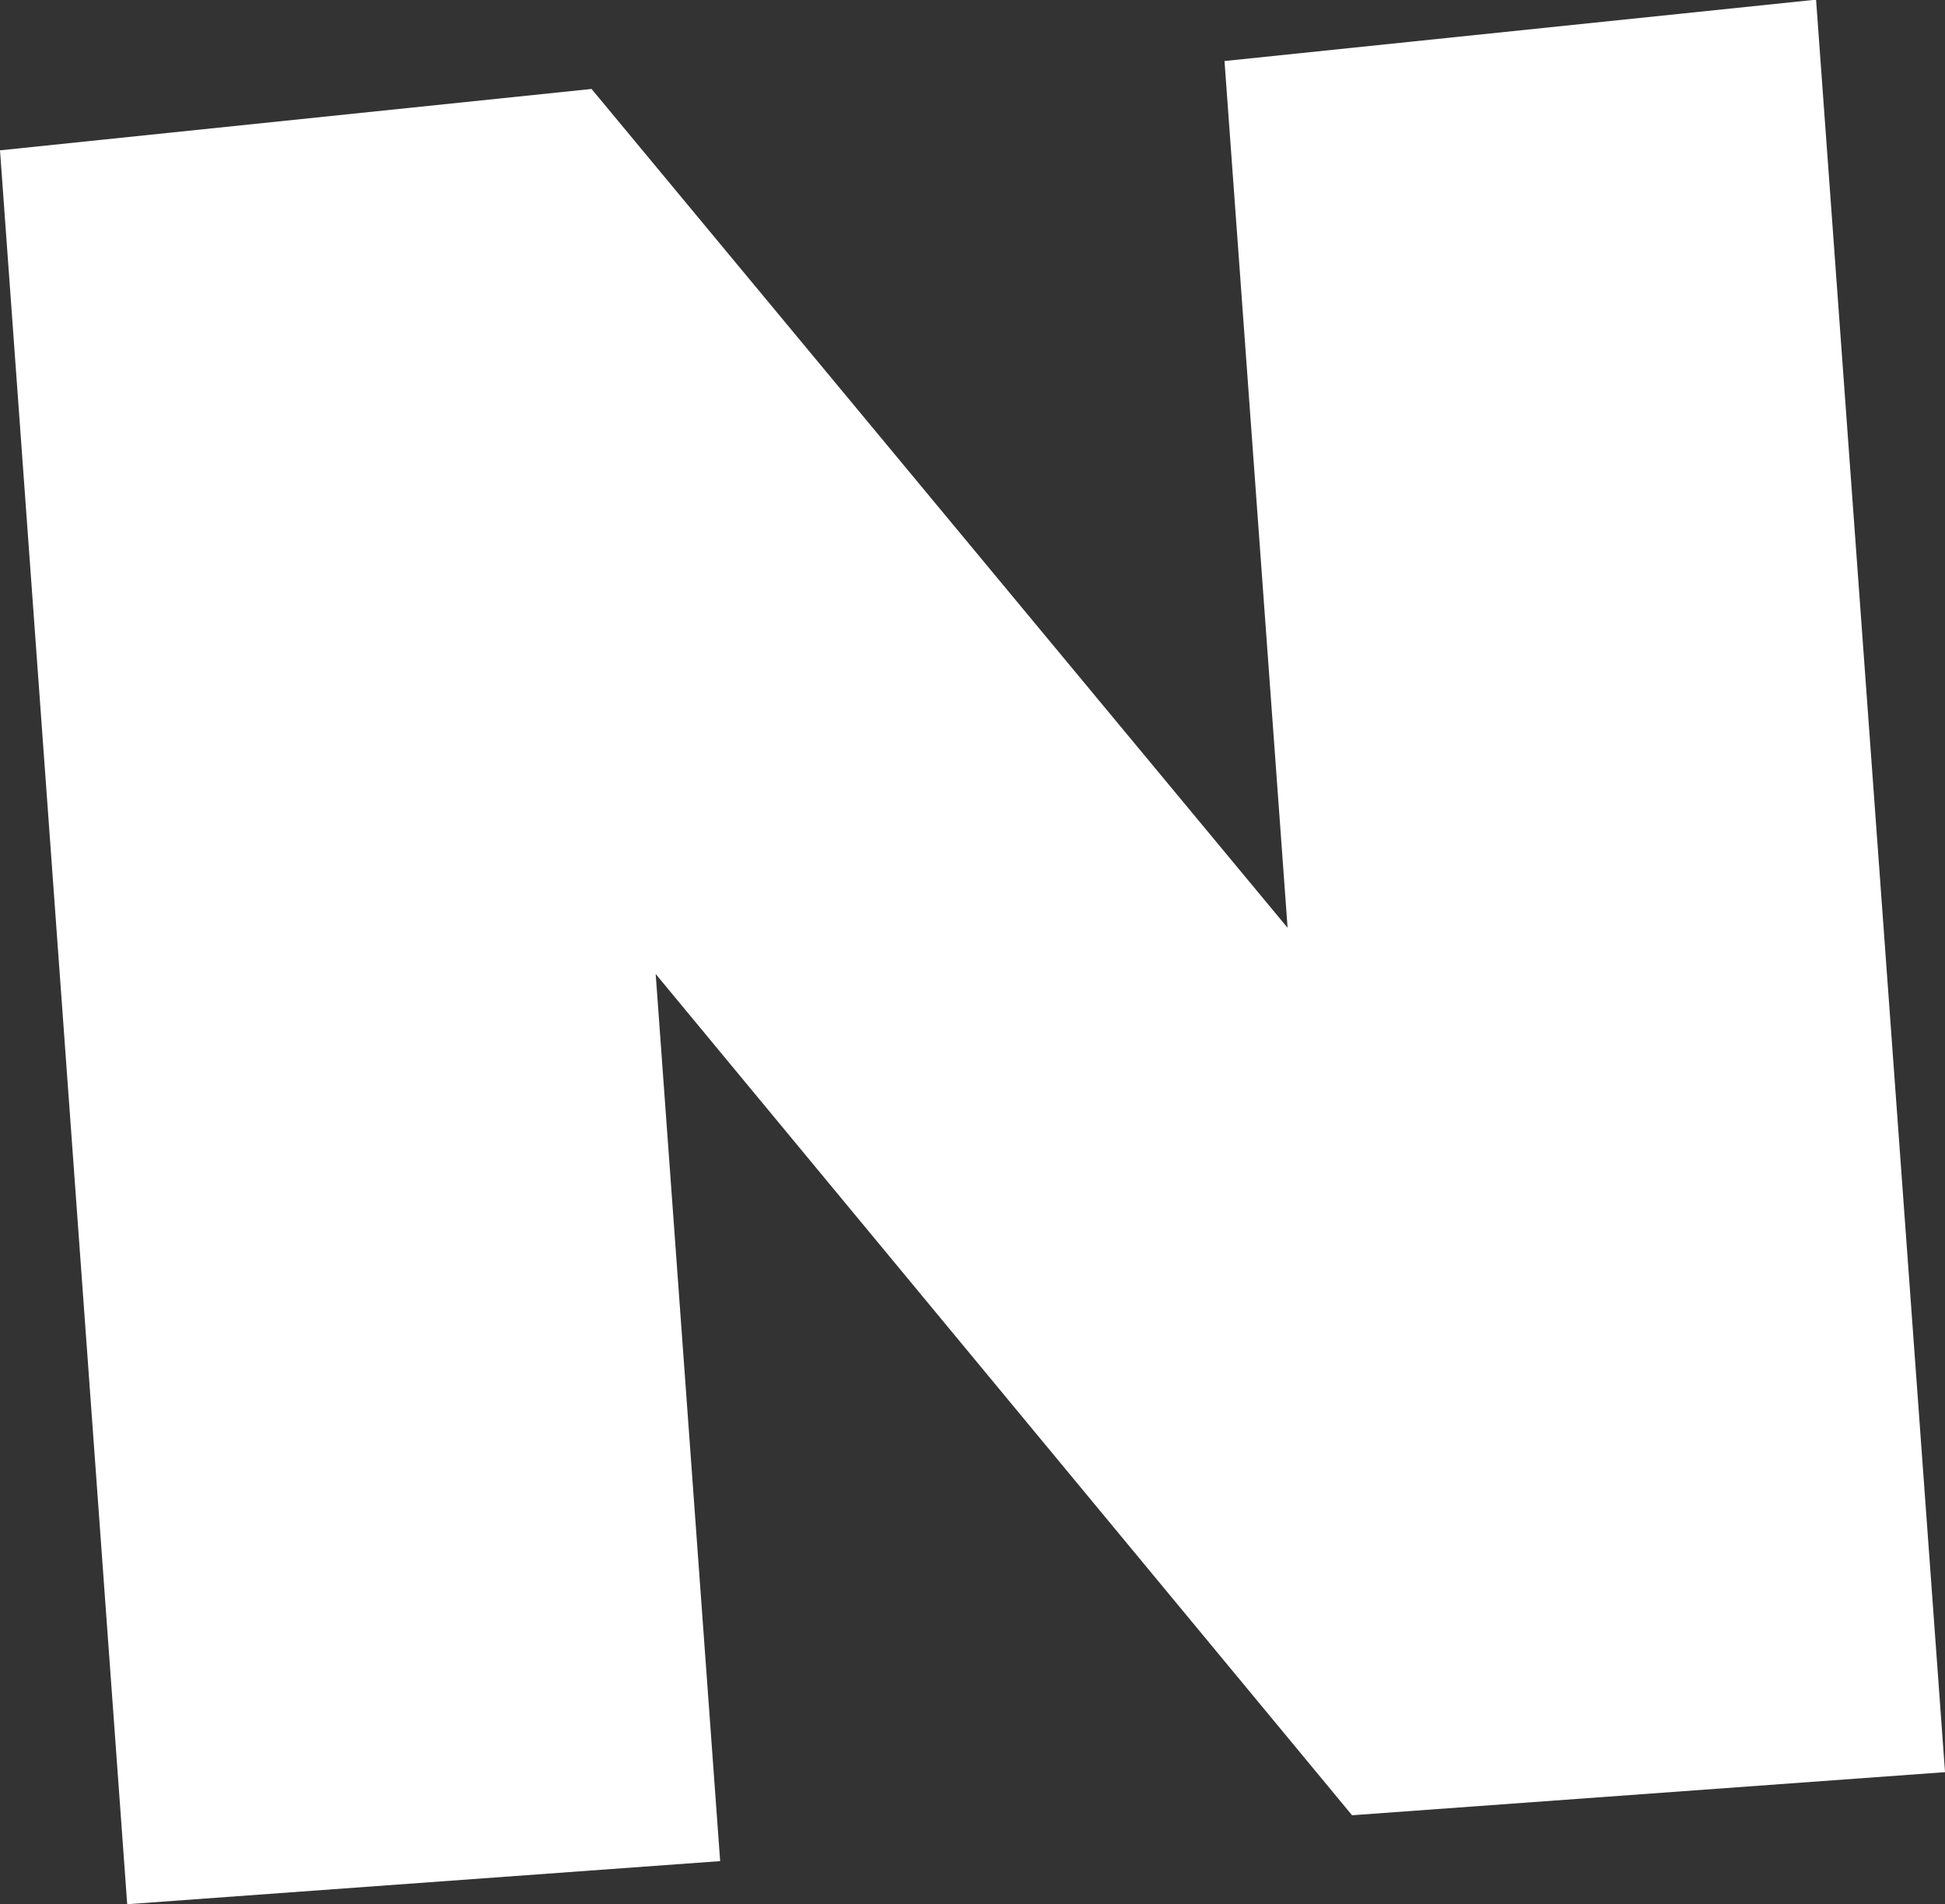 <?xml version="1.0" encoding="UTF-8"?>
<svg id="_レイヤー_2" data-name="レイヤー 2" xmlns="http://www.w3.org/2000/svg" viewBox="0 0 56.42 55.23">
  <rect x="0" y="0" width="56.42" height="55.23" fill="#333333" stroke="none"/>
  <defs>
    <style>
      .cls-1 {
        fill: #fff;
      }
    </style>
  </defs>
  <g id="rogoB">
    <path class="cls-1" d="M56.42,51.4l-17.2,1.25-20.2-24.4,1.87,25.73-17.2,1.25L0,4.36l17.16-1.78,20.19,24.33-1.83-25.14,17.16-1.78,3.74,51.4Z"/>
  </g>
</svg>